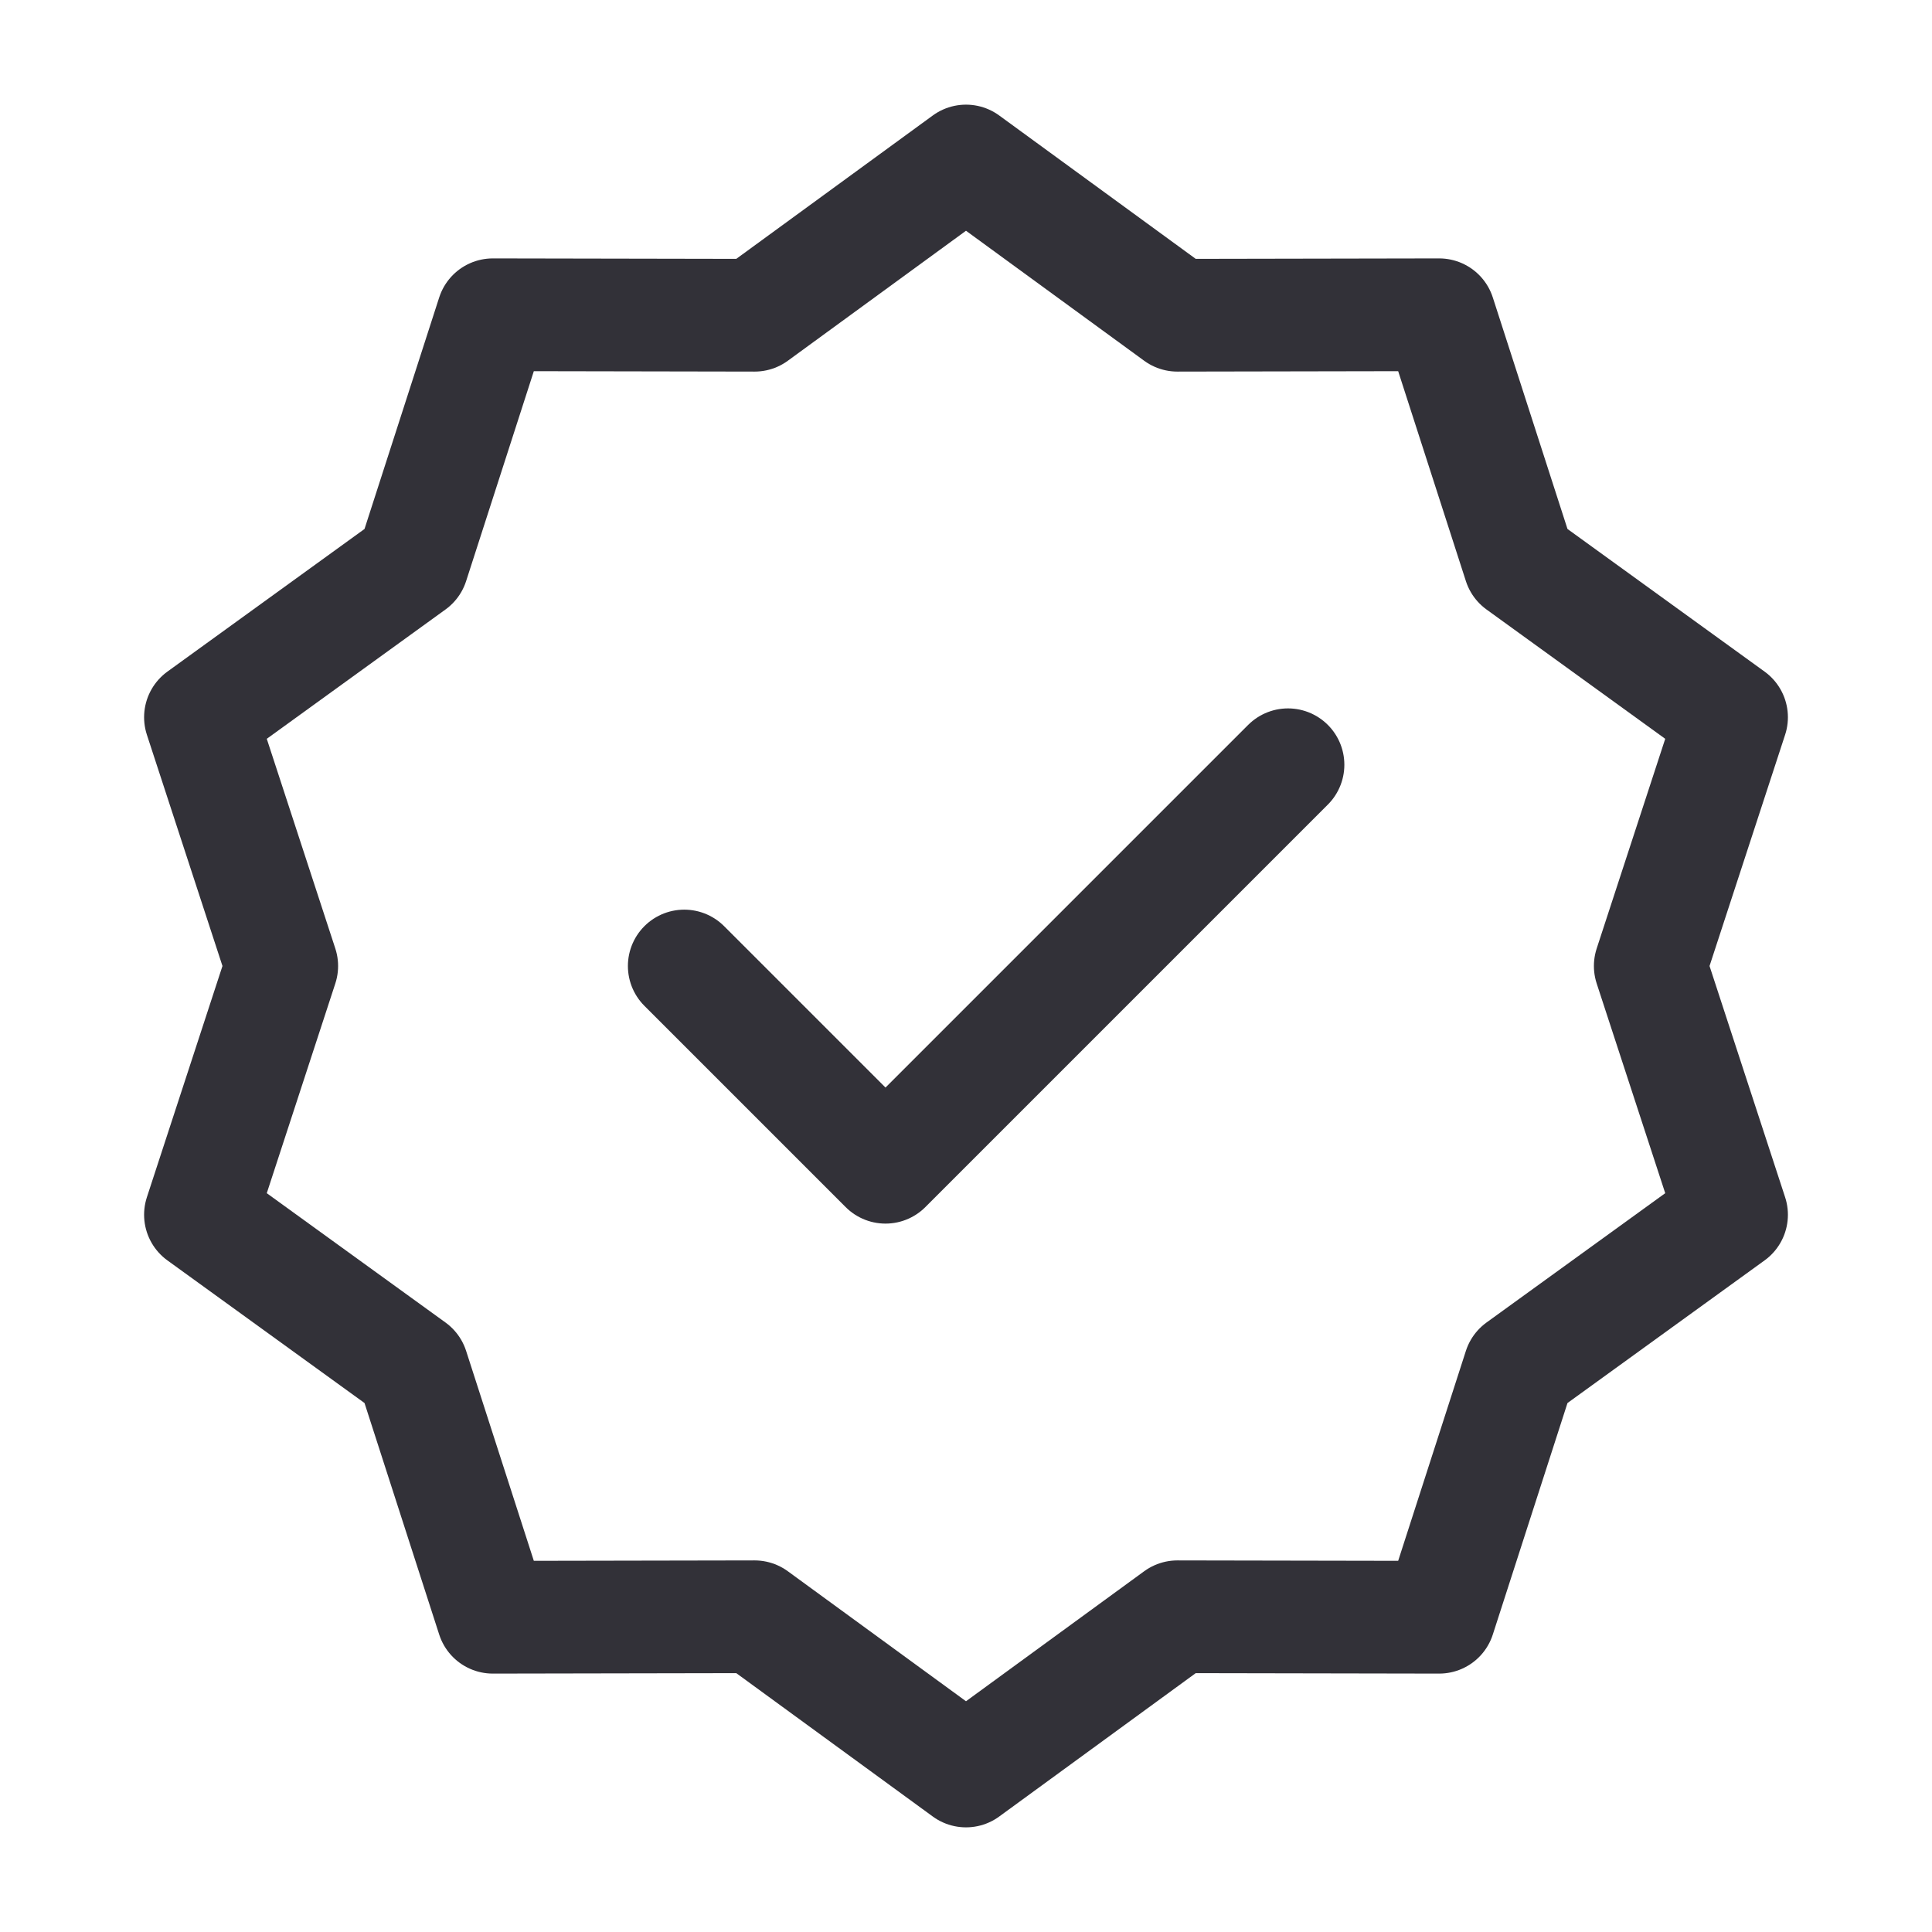 <?xml version="1.0" encoding="UTF-8"?> <svg xmlns="http://www.w3.org/2000/svg" width="12" height="12" viewBox="0 0 12 12" fill="none"><g clip-path="url(#clip0_819_255)"><path d="M6 1L7.313 1.958L8.939 1.955L9.438 3.502L10.755 4.455L10.25 6L10.755 7.545L9.438 8.498L8.939 10.045L7.313 10.042L6 11L4.687 10.042L3.061 10.045L2.562 8.498L1.245 7.545L1.75 6L1.245 4.455L2.562 3.502L3.061 1.955L4.687 1.958L6 1Z" stroke="#323138" stroke-width="0.7" stroke-linecap="round" stroke-linejoin="round"></path><path d="M4.25 6L5.5 7.25L8 4.75" stroke="#323138" stroke-width="0.7" stroke-linecap="round" stroke-linejoin="round"></path></g><defs><clipPath id="clip0_819_255"><rect width="12" height="12" fill="white"></rect></clipPath></defs></svg> 
